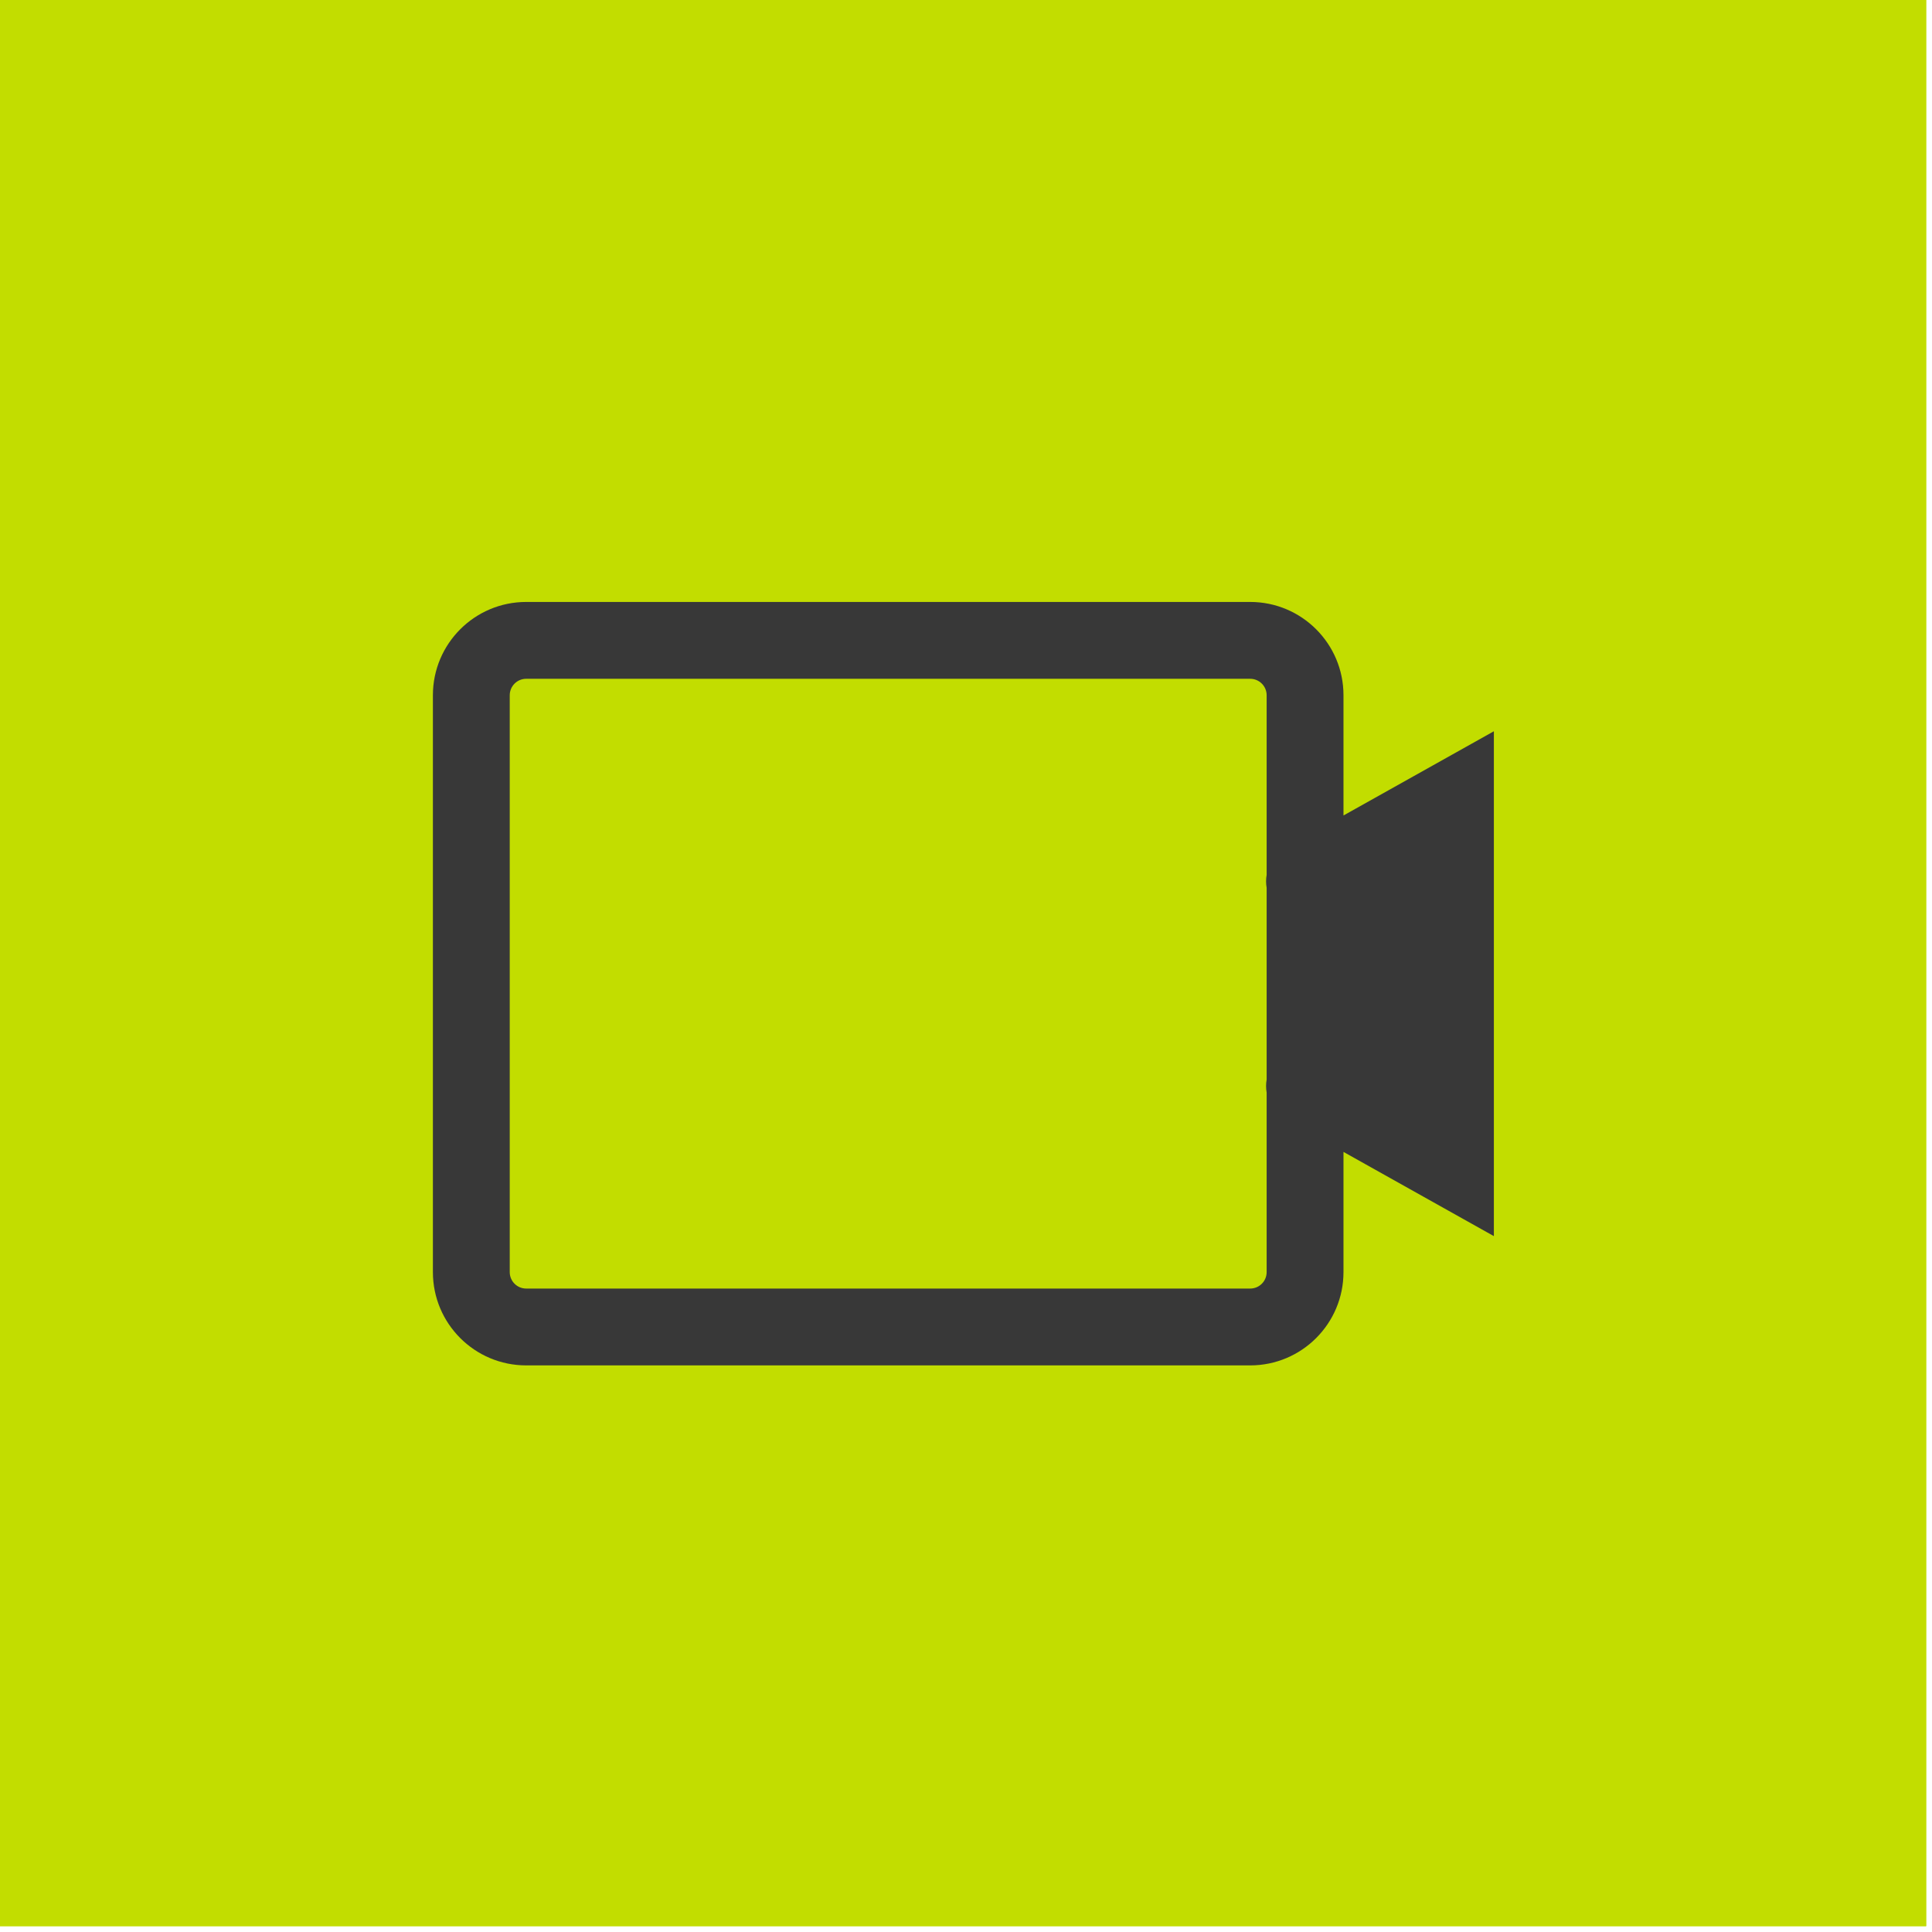 <svg width="44" height="44" viewBox="0 0 44 44" fill="none" xmlns="http://www.w3.org/2000/svg">
<rect width="43.867" height="43.867" fill="#C2DD00"/>
<rect width="43.867" height="43.867" fill="#C2DD00"/>
<path d="M29.707 24.958V19.421" stroke="#383838" stroke-width="1.4" stroke-miterlimit="10" stroke-linecap="round"/>
<path fill-rule="evenodd" clip-rule="evenodd" d="M11.984 15.459C11.777 15.459 11.609 15.627 11.609 15.834V28.971C11.609 29.179 11.777 29.346 11.984 29.346H28.472C28.679 29.346 28.847 29.179 28.847 28.971V24.882C28.83 24.784 28.83 24.684 28.847 24.585V20.22C28.83 20.121 28.83 20.021 28.847 19.924V15.834C28.847 15.627 28.679 15.459 28.472 15.459H11.984ZM30.597 18.572V15.834C30.597 14.66 29.645 13.709 28.472 13.709H11.984C10.811 13.709 9.859 14.66 9.859 15.834V28.971C9.859 30.145 10.811 31.096 11.984 31.096H28.472C29.645 31.096 30.597 30.145 30.597 28.971V26.234L34.022 28.152V16.654L30.597 18.572Z" fill="#383838"/>
</svg>
